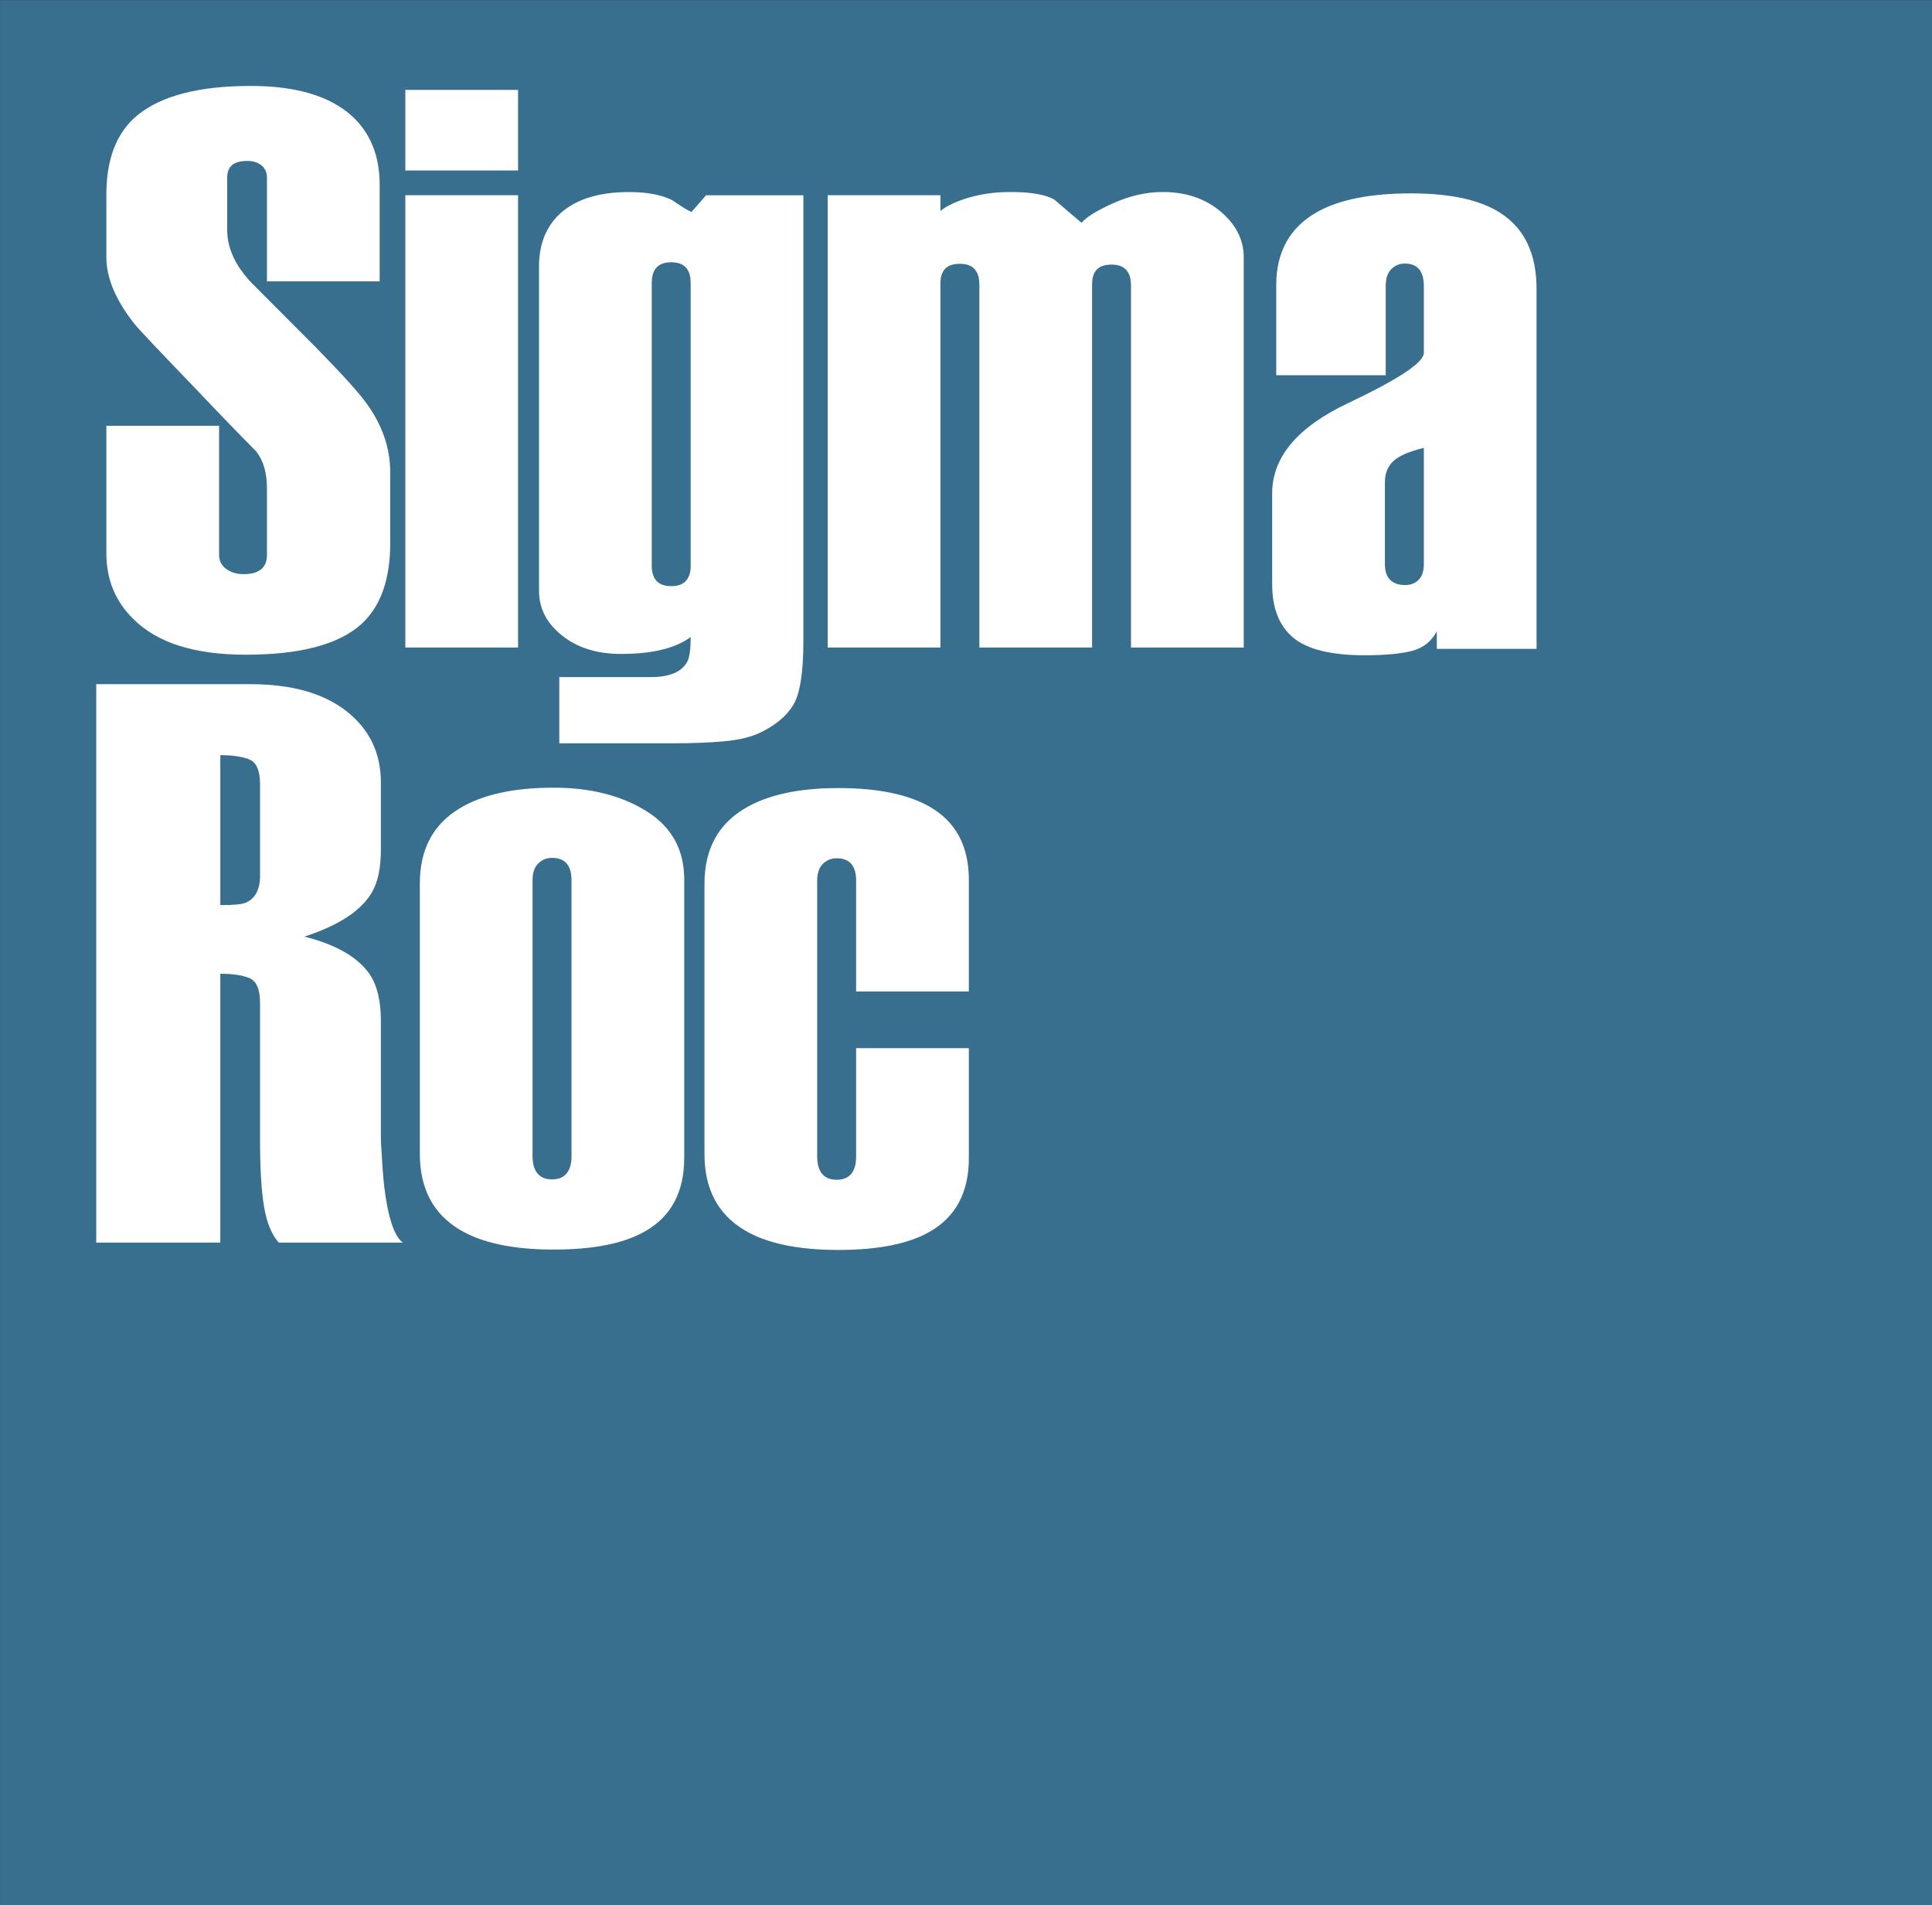 <svg xmlns:rdf="http://www.w3.org/1999/02/22-rdf-syntax-ns#" xmlns="http://www.w3.org/2000/svg" xml:space="preserve" height="123.08" viewBox="0 0 124.84 123.075" width="124.84" version="1.1" xmlns:cc="http://creativecommons.org/ns#" xmlns:xlink="http://www.w3.org/1999/xlink" xmlns:dc="http://purl.org/dc/elements/1.1/"><rect x="0" y="0" width="124.84" height="123.075" fill="#333333" stroke="none"/><defs><clipPath id="clipPath16" clipPathUnits="userSpaceOnUse"><path d="m0 0h2e3v2300h-2e3v-2300z"/></clipPath><clipPath id="clipPath24" clipPathUnits="userSpaceOnUse"><path d="m0 36h2e3v2252h-2e3v-2252z"/></clipPath><clipPath id="clipPath190" clipPathUnits="userSpaceOnUse"><path clip-rule="evenodd" d="m200 2171.3h99.872v98.46h-99.872v-98.46z"/></clipPath><clipPath id="clipPath194" clipPathUnits="userSpaceOnUse"><path d="m200 2170h100v100h-100v-100z"/></clipPath><clipPath id="clipPath198" clipPathUnits="userSpaceOnUse"><path clip-rule="evenodd" d="m220.17 2241.7c0-1.897-0.503-3.299-1.509-4.206-1.174-1.045-3.159-1.567-5.953-1.567-2.656 0-4.598 0.618-5.827 1.856-0.923 0.907-1.384 2.034-1.384 3.381v6.598h5.827v-6.675c0-0.304 0.123-0.547 0.369-0.726 0.246-0.18 0.542-0.269 0.89-0.269 0.405 0 0.708 0.082 0.911 0.248 0.202 0.166 0.304 0.414 0.304 0.746v3.437c0 0.801-0.183 1.436-0.548 1.905-0.984 0.993-2.037 2.084-3.16 3.272-1.854 1.924-2.894 3.024-3.118 3.299-0.984 1.237-1.475 2.391-1.475 3.464v3.257c0 1.842 0.531 3.202 1.593 4.083 1.23 1.016 3.186 1.525 5.869 1.525 2.32 0 4.052-0.509 5.199-1.525 0.978-0.881 1.467-2.076 1.467-3.588v-4.989h-5.827v5.354c0 0.277-0.095 0.492-0.285 0.643-0.189 0.152-0.429 0.229-0.721 0.229-0.35 0-0.612-0.069-0.787-0.207-0.174-0.139-0.262-0.361-0.262-0.665v-2.697c0-0.942 0.422-1.855 1.265-2.74 1.179-1.182 2.288-2.296 3.328-3.34 1.348-1.375 2.219-2.337 2.612-2.887 0.814-1.127 1.222-2.309 1.222-3.546v-3.67z"/></clipPath><clipPath id="clipPath202" clipPathUnits="userSpaceOnUse"><path d="m200 2170h100v100h-100v-100z"/></clipPath><clipPath id="clipPath206" clipPathUnits="userSpaceOnUse"><path clip-rule="evenodd" d="m200 2171.3h99.872v98.46h-99.872v-98.46z"/></clipPath><clipPath id="clipPath210" clipPathUnits="userSpaceOnUse"><path d="m200 2170h100v100h-100v-100z"/></clipPath><clipPath id="clipPath214" clipPathUnits="userSpaceOnUse"><path d="m205 2205h76v61h-76v-61z"/></clipPath><clipPath id="clipPath218" clipPathUnits="userSpaceOnUse"><path clip-rule="evenodd" d="m221.56 2236.3h5.828v23.381h-5.828v-23.381zm0 24.659h5.828v4.165h-5.828v-4.165z"/></clipPath><clipPath id="clipPath222" clipPathUnits="userSpaceOnUse"><path d="m205 2205h76v61h-76v-61z"/></clipPath><clipPath id="clipPath226" clipPathUnits="userSpaceOnUse"><path clip-rule="evenodd" d="m236.31 2240.5v14.644c0 0.357-0.084 0.624-0.251 0.802-0.168 0.178-0.419 0.268-0.755 0.268-0.671 0-1.006-0.357-1.006-1.07v-14.602c0-0.714 0.335-1.07 1.006-1.07 0.336 0 0.587 0.089 0.755 0.267 0.167 0.178 0.251 0.432 0.251 0.761zm5.827-3.873c0-1.622-0.175-2.722-0.524-3.299s-0.929-1.058-1.739-1.444c-0.476-0.219-1.084-0.364-1.824-0.432-0.741-0.069-1.642-0.104-2.704-0.104h-5.827v3.423h4.737c0.978 0 1.607 0.271 1.887 0.813 0.111 0.217 0.167 0.637 0.167 1.259-0.363-0.278-0.845-0.494-1.446-0.647-0.601-0.152-1.321-0.229-2.159-0.229-1.23 0-2.243 0.316-3.039 0.948-0.797 0.633-1.195 1.402-1.195 2.31v16.783c0 1.044 0.307 1.897 0.922 2.557 0.81 0.851 2.054 1.278 3.731 1.278 0.922 0 1.663-0.138 2.222-0.413 0.475-0.329 0.81-0.536 1.006-0.618l0.755 0.866h5.03v-23.051z"/></clipPath><clipPath id="clipPath230" clipPathUnits="userSpaceOnUse"><path d="m205 2205h76v61h-76v-61z"/></clipPath><clipPath id="clipPath234" clipPathUnits="userSpaceOnUse"><path clip-rule="evenodd" d="m264.9 2236.3h-5.828v18.719c0 0.716-0.335 1.074-1.006 1.074-0.335 0-0.587-0.083-0.754-0.248-0.168-0.165-0.252-0.427-0.252-0.785v-18.76h-5.827v18.76c0 0.716-0.335 1.074-1.006 1.074-0.336 0-0.587-0.083-0.755-0.248-0.167-0.165-0.251-0.427-0.251-0.784v-18.802h-5.827v23.381h5.827v-0.814c0.335 0.272 0.831 0.503 1.488 0.693s1.362 0.286 2.117 0.286c1.09 0 1.858-0.136 2.306-0.408 0.531-0.463 0.991-0.857 1.383-1.183 0.252 0.299 0.804 0.638 1.656 1.019s1.698 0.572 2.537 0.572c1.201 0 2.2-0.337 2.997-1.01 0.797-0.674 1.195-1.464 1.195-2.372v-20.164z"/></clipPath><clipPath id="clipPath238" clipPathUnits="userSpaceOnUse"><path d="m205 2205h76v61h-76v-61z"/></clipPath><clipPath id="clipPath242" clipPathUnits="userSpaceOnUse"><path clip-rule="evenodd" d="m274.21 2240.6v6.02c-0.783-0.192-1.314-0.426-1.593-0.701-0.28-0.275-0.419-0.632-0.419-1.072v-4.247c0-0.358 0.09-0.626 0.272-0.804 0.182-0.179 0.44-0.268 0.776-0.268 0.279 0 0.509 0.089 0.691 0.268 0.182 0.178 0.273 0.446 0.273 0.804zm5.827-4.371h-5.156v0.907c-0.28-0.523-0.707-0.86-1.279-1.01-0.573-0.151-1.39-0.227-2.452-0.227-1.733 0-2.963 0.303-3.689 0.907-0.727 0.605-1.091 1.526-1.091 2.763v4.701c0 1.869 1.307 3.422 3.92 4.66 2.613 1.237 3.92 2.103 3.92 2.598v3.463c0 0.385-0.082 0.674-0.246 0.866-0.165 0.192-0.411 0.289-0.739 0.289-0.274 0-0.507-0.097-0.698-0.289-0.192-0.192-0.287-0.481-0.287-0.866v-4.618h-5.66v4.66c0 1.732 0.713 2.996 2.138 3.793 1.146 0.632 2.753 0.949 4.821 0.949s3.62-0.344 4.654-1.031c1.229-0.798 1.844-2.103 1.844-3.917v-18.598z"/></clipPath><clipPath id="clipPath246" clipPathUnits="userSpaceOnUse"><path d="m205 2205h76v61h-76v-61z"/></clipPath><clipPath id="clipPath250" clipPathUnits="userSpaceOnUse"><path clip-rule="evenodd" d="m214.05 2224.5v4.718c0 0.711-0.182 1.141-0.546 1.292-0.364 0.15-0.868 0.225-1.508 0.225v-7.752c0.67 0 1.107 0.041 1.311 0.123 0.496 0.218 0.743 0.683 0.743 1.394m7.379-18.96h-6.414c-0.364 0.413-0.616 1.024-0.755 1.835-0.14 0.811-0.21 1.959-0.21 3.443v7.093c0 0.715-0.182 1.147-0.546 1.299-0.364 0.151-0.868 0.226-1.508 0.226v-13.896h-6.414v28.865h7.965c2.124 0 3.78-0.465 4.968-1.395s1.782-2.161 1.782-3.693v-3.447c0-0.957-0.153-1.696-0.458-2.216-0.556-0.958-1.722-1.724-3.498-2.298 1.638-0.413 2.762-1.06 3.373-1.941 0.388-0.578 0.583-1.376 0.583-2.395v-6.235c0.055-1.019 0.111-1.79 0.167-2.313 0.196-1.625 0.517-2.602 0.965-2.932"/></clipPath><clipPath id="clipPath254" clipPathUnits="userSpaceOnUse"><path d="m205 2205h76v61h-76v-61z"/></clipPath><clipPath id="clipPath258" clipPathUnits="userSpaceOnUse"><path clip-rule="evenodd" d="m230.15 2210v14.273c0 0.384-0.084 0.672-0.252 0.864-0.167 0.192-0.419 0.288-0.754 0.288-0.28 0-0.518-0.096-0.713-0.288-0.196-0.192-0.294-0.48-0.294-0.864v-14.273c0-0.384 0.084-0.679 0.252-0.885s0.419-0.308 0.755-0.308c0.335 0 0.587 0.102 0.754 0.308 0.168 0.206 0.252 0.501 0.252 0.885zm5.827-0.08c0-1.759-0.671-3.024-2.012-3.793-1.09-0.632-2.67-0.949-4.737-0.949-2.096 0-3.718 0.344-4.864 1.031-1.369 0.825-2.054 2.13-2.054 3.918v13.979c0 1.759 0.685 3.051 2.054 3.876 1.175 0.714 2.795 1.072 4.864 1.072 1.9 0 3.5-0.406 4.8-1.216 1.299-0.812 1.949-1.987 1.949-3.526v-14.392z"/></clipPath><clipPath id="clipPath262" clipPathUnits="userSpaceOnUse"><path d="m205 2205h76v61h-76v-61z"/></clipPath><clipPath id="clipPath266" clipPathUnits="userSpaceOnUse"><path clip-rule="evenodd" d="m250.69 2209.9c0-1.759-0.67-3.024-2.012-3.793-1.09-0.632-2.669-0.949-4.737-0.949-2.096 0-3.718 0.343-4.863 1.031-1.37 0.825-2.054 2.13-2.054 3.918v13.979c0 1.758 0.684 3.051 2.054 3.876 1.174 0.714 2.794 1.072 4.863 1.072 2.012 0 3.577-0.316 4.695-0.948 1.369-0.77 2.054-2.035 2.054-3.794v-5.773h-5.827v5.732c0 0.384-0.084 0.673-0.251 0.865-0.168 0.192-0.42 0.289-0.755 0.289-0.28 0-0.517-0.096-0.713-0.288s-0.293-0.48-0.293-0.864v-14.273c0-0.384 0.084-0.679 0.251-0.884 0.168-0.207 0.42-0.309 0.755-0.309s0.587 0.102 0.755 0.307c0.167 0.205 0.251 0.499 0.251 0.882v5.615h5.827v-5.691z"/></clipPath><clipPath id="clipPath270" clipPathUnits="userSpaceOnUse"><path d="m205 2205h76v61h-76v-61z"/></clipPath></defs><g transform="matrix(1.25 0 0 -1.25 -143.03 2776.3)"><g clip-path="url(#clipPath16)"><g clip-path="url(#clipPath24)"><g transform="translate(-85.574 -48.729)"><g clip-path="url(#clipPath190)"><g clip-path="url(#clipPath194)"><g transform="translate(195 2274.7)"><path d="m0 0h109.87v-108.46h-109.87v108.46z" fill="#386e8e"/></g></g></g><g clip-path="url(#clipPath198)"><g clip-path="url(#clipPath202)"><g transform="translate(200.5 2270.3)"><path d="m0 0h24.673v-39.401h-24.673v39.401z" fill="#fff"/></g></g></g></g><g transform="translate(-86.183 -48.729)"><g clip-path="url(#clipPath206)"><g clip-path="url(#clipPath210)"><g clip-path="url(#clipPath214)"><g clip-path="url(#clipPath218)"><g clip-path="url(#clipPath222)"><g transform="translate(216.56 2270.1)"><path d="m0 0h15.827v-38.824h-15.827v38.824z" fill="#fff"/></g></g></g><g clip-path="url(#clipPath226)"><g clip-path="url(#clipPath230)"><g transform="translate(223.47 2264.8)"><path d="m0 0h23.667v-38.495h-23.667v38.495z" fill="#fff"/></g></g></g><g clip-path="url(#clipPath234)"><g clip-path="url(#clipPath238)"><g transform="translate(238.4 2264.8)"><path d="m0 0h31.506v-33.546h-31.506v33.546z" fill="#fff"/></g></g></g><g clip-path="url(#clipPath242)"><g clip-path="url(#clipPath246)"><g transform="translate(261.37 2264.8)"><path d="m0 0h23.667v-33.876h-23.667v33.876z" fill="#fff"/></g></g></g><g clip-path="url(#clipPath250)"><g clip-path="url(#clipPath254)"><g transform="translate(200.58 2239.4)"><path d="m0 0h25.847v-38.865h-25.847v38.865z" fill="#fff"/></g></g></g><g clip-path="url(#clipPath258)"><g clip-path="url(#clipPath262)"><g transform="translate(217.31 2234.1)"><path d="m0 0h23.667v-33.876h-23.667v33.876z" fill="#fff"/></g></g></g><g clip-path="url(#clipPath266)"><g clip-path="url(#clipPath270)"><g transform="translate(232.03 2234.1)"><path d="m0 0h23.666v-33.876h-23.666v33.876z" fill="#fff"/></g></g></g></g></g></g></g></g></g></g></svg>

